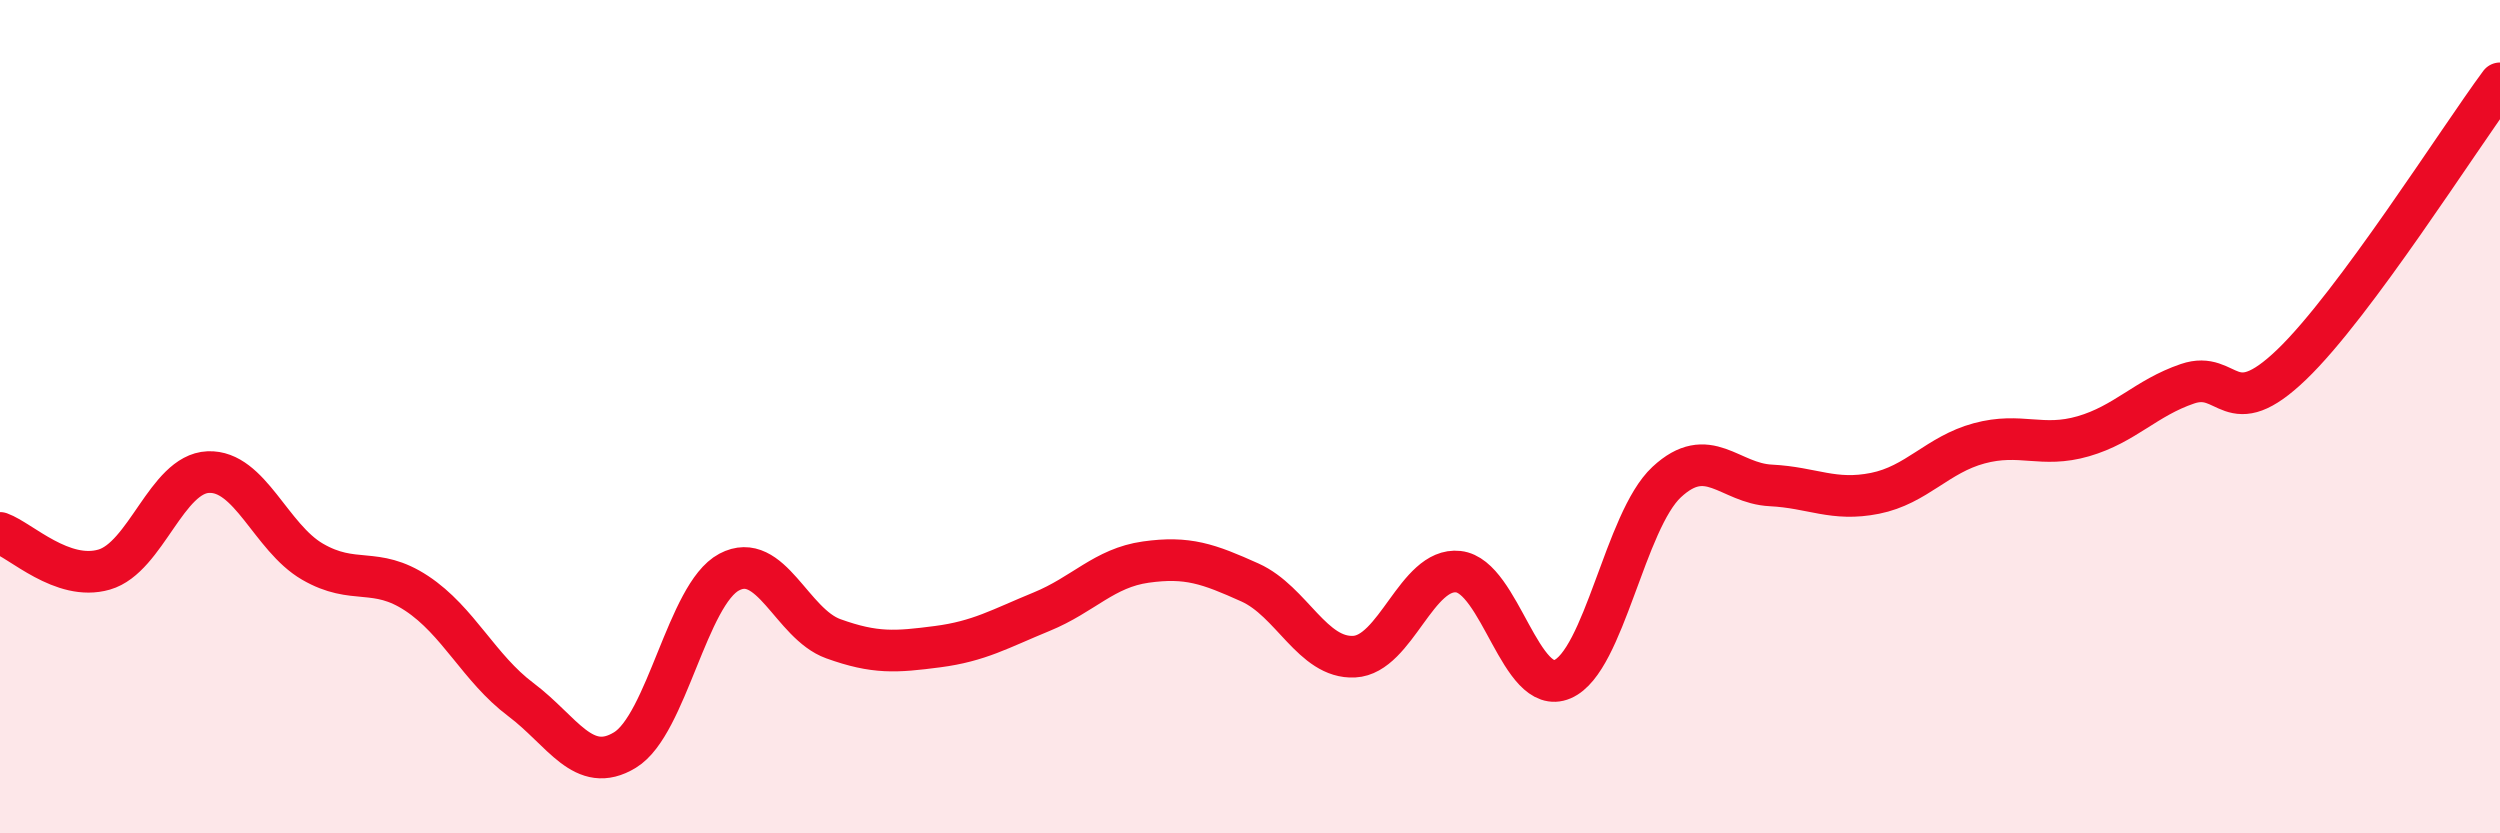 
    <svg width="60" height="20" viewBox="0 0 60 20" xmlns="http://www.w3.org/2000/svg">
      <path
        d="M 0,12.79 C 0.5,12.97 1.5,13.96 2.5,13.67 C 3.5,13.38 4,11.37 5,11.33 C 6,11.29 6.5,12.9 7.5,13.48 C 8.5,14.06 9,13.58 10,14.24 C 11,14.9 11.5,16.04 12.5,16.79 C 13.5,17.54 14,18.61 15,18 C 16,17.39 16.5,14.26 17.5,13.73 C 18.5,13.2 19,14.97 20,15.33 C 21,15.69 21.5,15.65 22.5,15.52 C 23.5,15.39 24,15.09 25,14.68 C 26,14.27 26.5,13.63 27.5,13.49 C 28.5,13.35 29,13.53 30,13.98 C 31,14.43 31.5,15.81 32.5,15.76 C 33.5,15.71 34,13.61 35,13.72 C 36,13.83 36.5,16.73 37.5,16.3 C 38.5,15.87 39,12.5 40,11.57 C 41,10.64 41.5,11.6 42.5,11.65 C 43.5,11.7 44,12.04 45,11.84 C 46,11.64 46.5,10.91 47.5,10.64 C 48.5,10.37 49,10.76 50,10.47 C 51,10.18 51.5,9.55 52.5,9.21 C 53.5,8.87 53.5,10.19 55,8.75 C 56.5,7.31 59,3.35 60,2L60 20L0 20Z"
        fill="#EB0A25"
        opacity="0.1"
        stroke-linecap="round"
        stroke-linejoin="round"
      />
      <path
        d="M 0,12.79 C 0.5,12.97 1.5,13.96 2.5,13.67 C 3.5,13.38 4,11.37 5,11.33 C 6,11.29 6.5,12.9 7.5,13.48 C 8.5,14.06 9,13.58 10,14.24 C 11,14.9 11.5,16.04 12.5,16.79 C 13.5,17.54 14,18.61 15,18 C 16,17.39 16.5,14.26 17.5,13.73 C 18.5,13.2 19,14.97 20,15.33 C 21,15.69 21.5,15.65 22.5,15.52 C 23.5,15.39 24,15.09 25,14.68 C 26,14.27 26.5,13.63 27.5,13.49 C 28.5,13.35 29,13.53 30,13.98 C 31,14.43 31.5,15.81 32.5,15.76 C 33.5,15.71 34,13.61 35,13.72 C 36,13.83 36.5,16.73 37.5,16.3 C 38.5,15.87 39,12.5 40,11.57 C 41,10.64 41.5,11.6 42.5,11.65 C 43.5,11.7 44,12.04 45,11.84 C 46,11.64 46.5,10.91 47.5,10.64 C 48.5,10.37 49,10.76 50,10.47 C 51,10.18 51.5,9.55 52.5,9.21 C 53.5,8.87 53.5,10.19 55,8.75 C 56.5,7.31 59,3.35 60,2"
        stroke="#EB0A25"
        stroke-width="1"
        fill="none"
        stroke-linecap="round"
        stroke-linejoin="round"
      />
    </svg>
  
